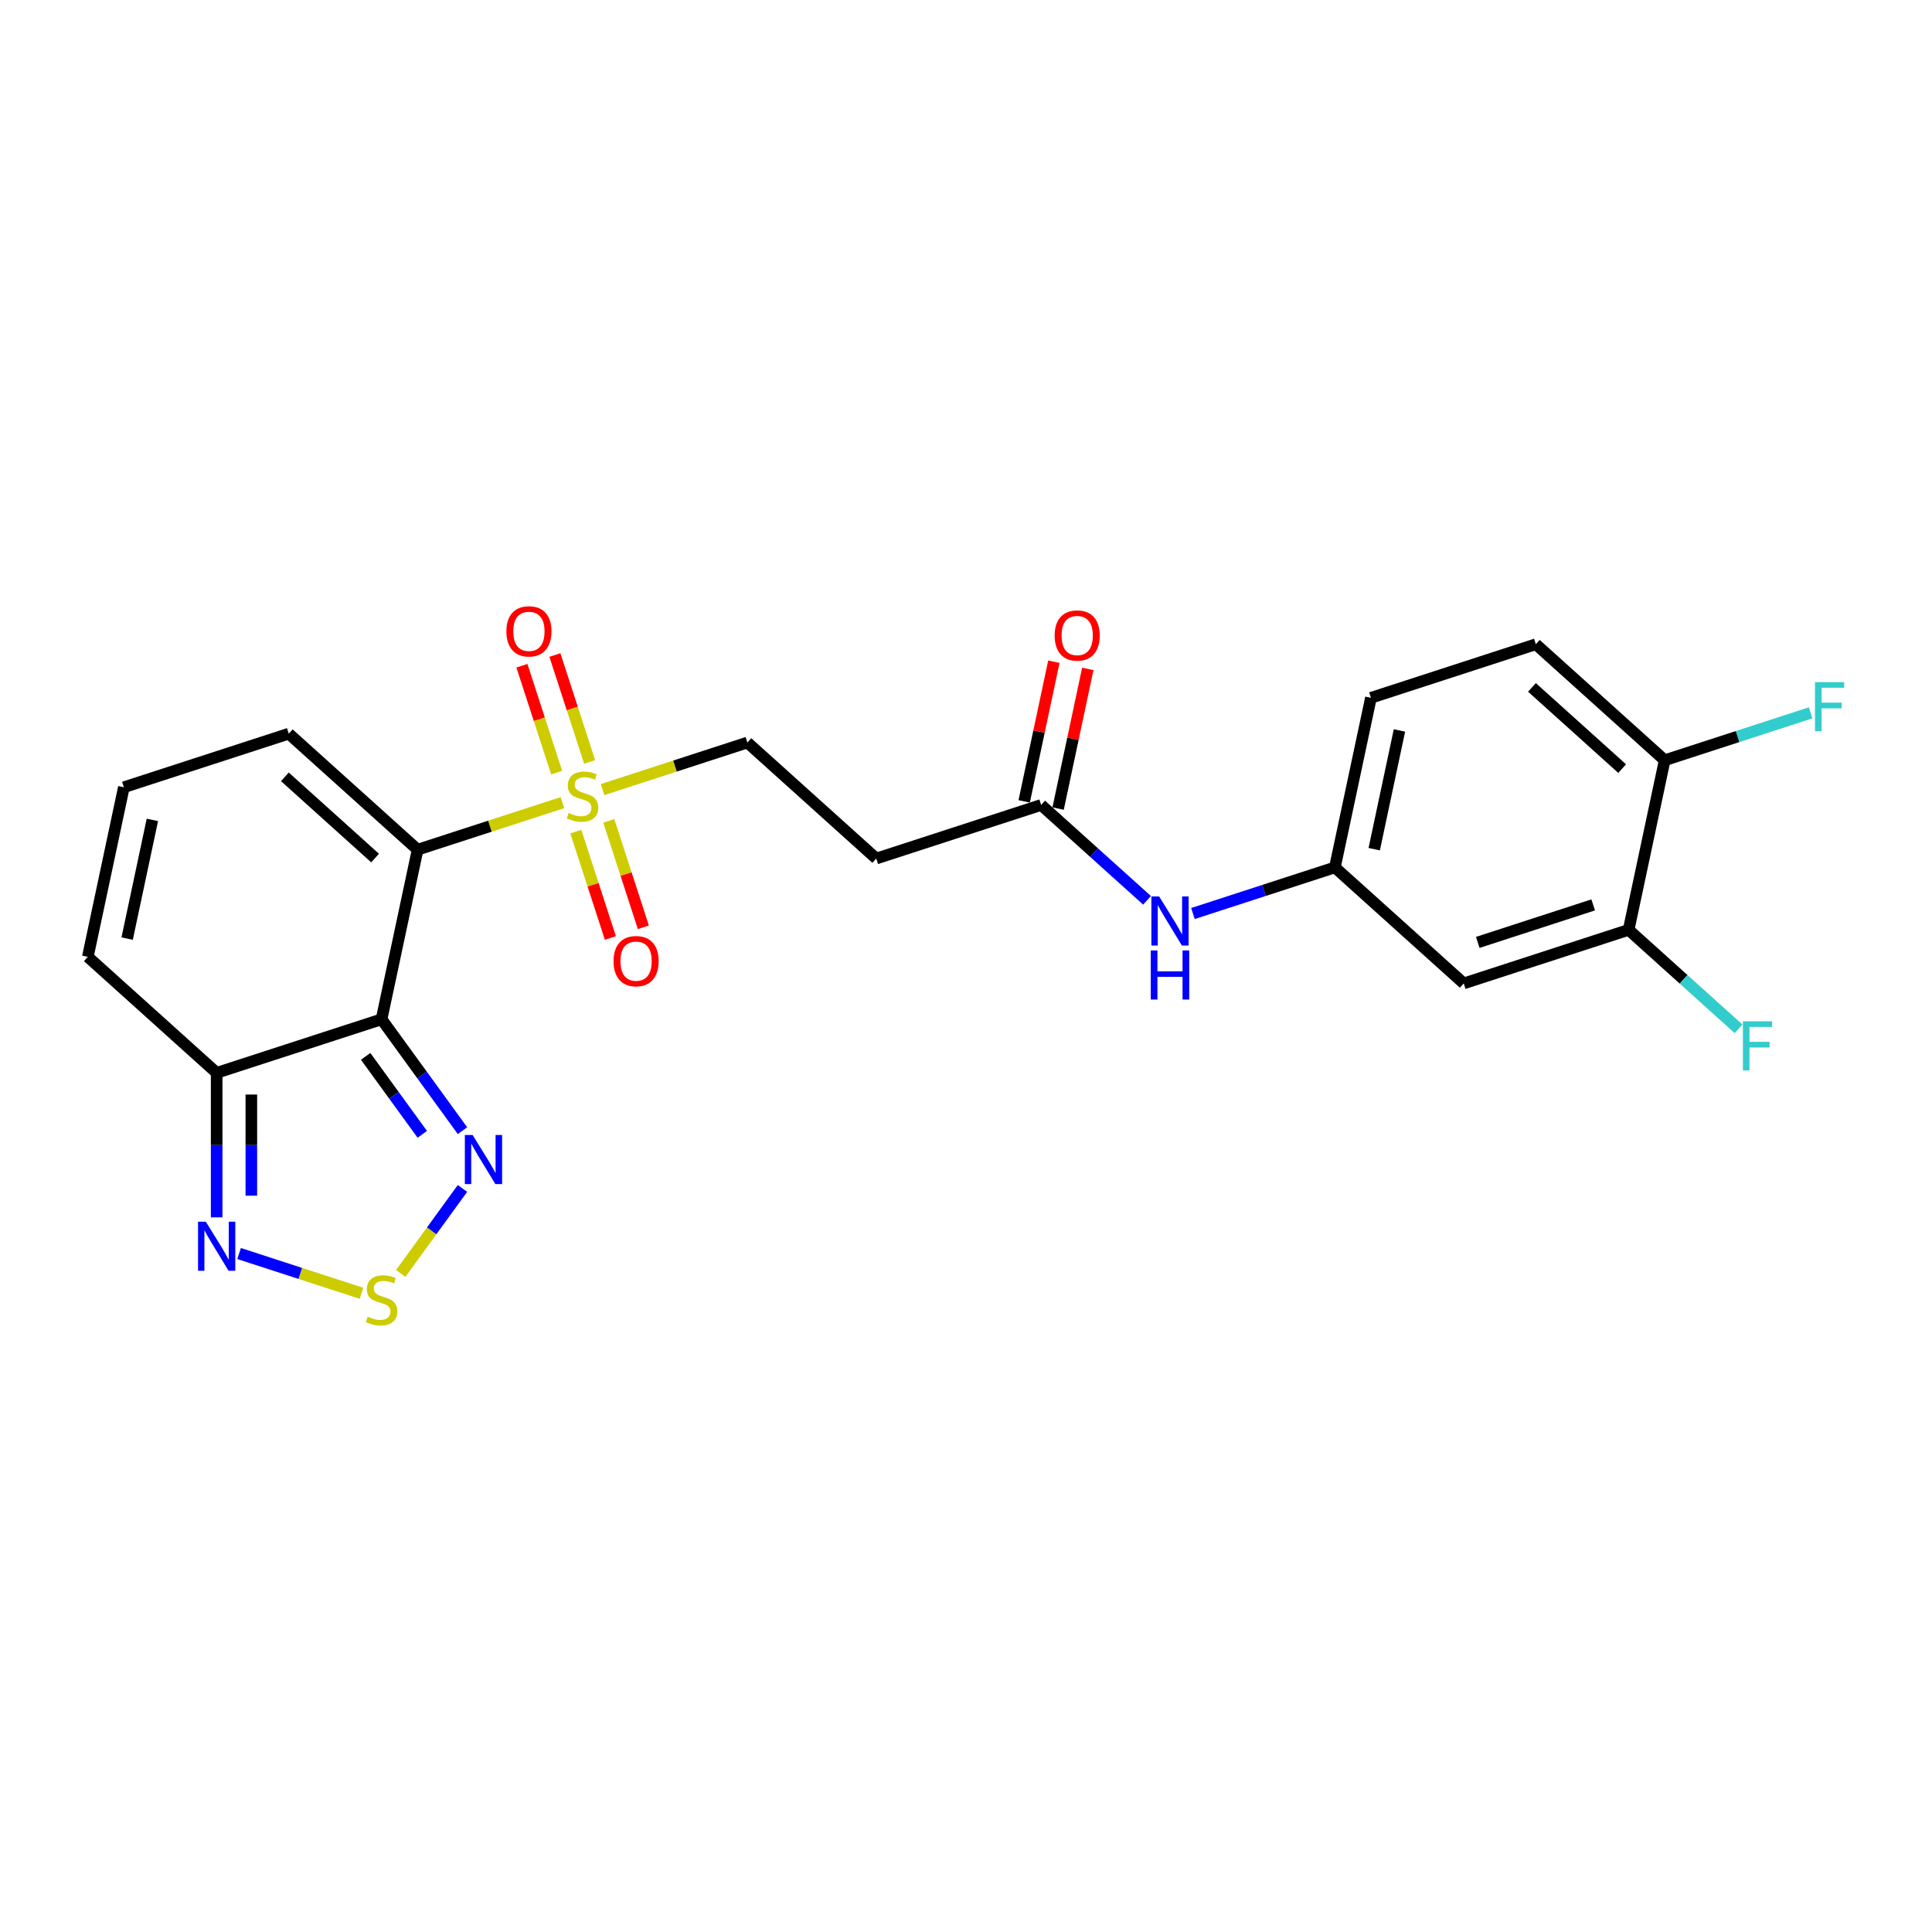 <?xml version='1.0' encoding='iso-8859-1'?>
<svg version='1.1' baseProfile='full'
              xmlns='http://www.w3.org/2000/svg'
                      xmlns:rdkit='http://www.rdkit.org/xml'
                      xmlns:xlink='http://www.w3.org/1999/xlink'
                  xml:space='preserve'
width='1000px' height='1000px' viewBox='0 0 1000 1000'>
<!-- END OF HEADER -->
<rect style='opacity:1.0;fill:#FFFFFF;stroke:none' width='1000' height='1000' x='0' y='0'> </rect>
<path class='bond-0' d='M 216.155,439.796 L 197.496,527.577' style='fill:none;fill-rule:evenodd;stroke:#000000;stroke-width:6px;stroke-linecap:butt;stroke-linejoin:miter;stroke-opacity:1' />
<path class='bond-1' d='M 216.155,439.796 L 253.634,427.618' style='fill:none;fill-rule:evenodd;stroke:#000000;stroke-width:6px;stroke-linecap:butt;stroke-linejoin:miter;stroke-opacity:1' />
<path class='bond-1' d='M 253.634,427.618 L 291.113,415.441' style='fill:none;fill-rule:evenodd;stroke:#CCCC00;stroke-width:6px;stroke-linecap:butt;stroke-linejoin:miter;stroke-opacity:1' />
<path class='bond-7' d='M 216.155,439.796 L 149.463,379.746' style='fill:none;fill-rule:evenodd;stroke:#000000;stroke-width:6px;stroke-linecap:butt;stroke-linejoin:miter;stroke-opacity:1' />
<path class='bond-7' d='M 194.141,444.127 L 147.457,402.092' style='fill:none;fill-rule:evenodd;stroke:#000000;stroke-width:6px;stroke-linecap:butt;stroke-linejoin:miter;stroke-opacity:1' />
<path class='bond-2' d='M 197.496,527.577 L 218.44,556.403' style='fill:none;fill-rule:evenodd;stroke:#000000;stroke-width:6px;stroke-linecap:butt;stroke-linejoin:miter;stroke-opacity:1' />
<path class='bond-2' d='M 218.44,556.403 L 239.383,585.229' style='fill:none;fill-rule:evenodd;stroke:#0000FF;stroke-width:6px;stroke-linecap:butt;stroke-linejoin:miter;stroke-opacity:1' />
<path class='bond-2' d='M 189.259,546.775 L 203.919,566.953' style='fill:none;fill-rule:evenodd;stroke:#000000;stroke-width:6px;stroke-linecap:butt;stroke-linejoin:miter;stroke-opacity:1' />
<path class='bond-2' d='M 203.919,566.953 L 218.579,587.131' style='fill:none;fill-rule:evenodd;stroke:#0000FF;stroke-width:6px;stroke-linecap:butt;stroke-linejoin:miter;stroke-opacity:1' />
<path class='bond-4' d='M 197.496,527.577 L 112.146,555.309' style='fill:none;fill-rule:evenodd;stroke:#000000;stroke-width:6px;stroke-linecap:butt;stroke-linejoin:miter;stroke-opacity:1' />
<path class='bond-8' d='M 311.897,408.687 L 349.376,396.51' style='fill:none;fill-rule:evenodd;stroke:#CCCC00;stroke-width:6px;stroke-linecap:butt;stroke-linejoin:miter;stroke-opacity:1' />
<path class='bond-8' d='M 349.376,396.51 L 386.855,384.332' style='fill:none;fill-rule:evenodd;stroke:#000000;stroke-width:6px;stroke-linecap:butt;stroke-linejoin:miter;stroke-opacity:1' />
<path class='bond-12' d='M 298.038,430.434 L 306.984,457.969' style='fill:none;fill-rule:evenodd;stroke:#CCCC00;stroke-width:6px;stroke-linecap:butt;stroke-linejoin:miter;stroke-opacity:1' />
<path class='bond-12' d='M 306.984,457.969 L 315.931,485.503' style='fill:none;fill-rule:evenodd;stroke:#FF0000;stroke-width:6px;stroke-linecap:butt;stroke-linejoin:miter;stroke-opacity:1' />
<path class='bond-12' d='M 315.108,424.888 L 324.054,452.422' style='fill:none;fill-rule:evenodd;stroke:#CCCC00;stroke-width:6px;stroke-linecap:butt;stroke-linejoin:miter;stroke-opacity:1' />
<path class='bond-12' d='M 324.054,452.422 L 333.001,479.956' style='fill:none;fill-rule:evenodd;stroke:#FF0000;stroke-width:6px;stroke-linecap:butt;stroke-linejoin:miter;stroke-opacity:1' />
<path class='bond-13' d='M 305.194,394.376 L 296.204,366.707' style='fill:none;fill-rule:evenodd;stroke:#CCCC00;stroke-width:6px;stroke-linecap:butt;stroke-linejoin:miter;stroke-opacity:1' />
<path class='bond-13' d='M 296.204,366.707 L 287.214,339.038' style='fill:none;fill-rule:evenodd;stroke:#FF0000;stroke-width:6px;stroke-linecap:butt;stroke-linejoin:miter;stroke-opacity:1' />
<path class='bond-13' d='M 288.124,399.922 L 279.134,372.253' style='fill:none;fill-rule:evenodd;stroke:#CCCC00;stroke-width:6px;stroke-linecap:butt;stroke-linejoin:miter;stroke-opacity:1' />
<path class='bond-13' d='M 279.134,372.253 L 270.143,344.584' style='fill:none;fill-rule:evenodd;stroke:#FF0000;stroke-width:6px;stroke-linecap:butt;stroke-linejoin:miter;stroke-opacity:1' />
<path class='bond-3' d='M 239.383,615.132 L 223.405,637.124' style='fill:none;fill-rule:evenodd;stroke:#0000FF;stroke-width:6px;stroke-linecap:butt;stroke-linejoin:miter;stroke-opacity:1' />
<path class='bond-3' d='M 223.405,637.124 L 207.426,659.116' style='fill:none;fill-rule:evenodd;stroke:#CCCC00;stroke-width:6px;stroke-linecap:butt;stroke-linejoin:miter;stroke-opacity:1' />
<path class='bond-25' d='M 187.104,669.407 L 155.43,659.115' style='fill:none;fill-rule:evenodd;stroke:#CCCC00;stroke-width:6px;stroke-linecap:butt;stroke-linejoin:miter;stroke-opacity:1' />
<path class='bond-25' d='M 155.43,659.115 L 123.755,648.824' style='fill:none;fill-rule:evenodd;stroke:#0000FF;stroke-width:6px;stroke-linecap:butt;stroke-linejoin:miter;stroke-opacity:1' />
<path class='bond-5' d='M 112.146,555.309 L 112.146,592.705' style='fill:none;fill-rule:evenodd;stroke:#000000;stroke-width:6px;stroke-linecap:butt;stroke-linejoin:miter;stroke-opacity:1' />
<path class='bond-5' d='M 112.146,592.705 L 112.146,630.101' style='fill:none;fill-rule:evenodd;stroke:#0000FF;stroke-width:6px;stroke-linecap:butt;stroke-linejoin:miter;stroke-opacity:1' />
<path class='bond-5' d='M 130.095,566.528 L 130.095,592.705' style='fill:none;fill-rule:evenodd;stroke:#000000;stroke-width:6px;stroke-linecap:butt;stroke-linejoin:miter;stroke-opacity:1' />
<path class='bond-5' d='M 130.095,592.705 L 130.095,618.882' style='fill:none;fill-rule:evenodd;stroke:#0000FF;stroke-width:6px;stroke-linecap:butt;stroke-linejoin:miter;stroke-opacity:1' />
<path class='bond-24' d='M 112.146,555.309 L 45.455,495.26' style='fill:none;fill-rule:evenodd;stroke:#000000;stroke-width:6px;stroke-linecap:butt;stroke-linejoin:miter;stroke-opacity:1' />
<path class='bond-6' d='M 538.897,416.65 L 453.547,444.381' style='fill:none;fill-rule:evenodd;stroke:#000000;stroke-width:6px;stroke-linecap:butt;stroke-linejoin:miter;stroke-opacity:1' />
<path class='bond-14' d='M 538.897,416.65 L 566.302,441.325' style='fill:none;fill-rule:evenodd;stroke:#000000;stroke-width:6px;stroke-linecap:butt;stroke-linejoin:miter;stroke-opacity:1' />
<path class='bond-14' d='M 566.302,441.325 L 593.707,466' style='fill:none;fill-rule:evenodd;stroke:#0000FF;stroke-width:6px;stroke-linecap:butt;stroke-linejoin:miter;stroke-opacity:1' />
<path class='bond-19' d='M 547.675,418.515 L 555.358,382.369' style='fill:none;fill-rule:evenodd;stroke:#000000;stroke-width:6px;stroke-linecap:butt;stroke-linejoin:miter;stroke-opacity:1' />
<path class='bond-19' d='M 555.358,382.369 L 563.041,346.224' style='fill:none;fill-rule:evenodd;stroke:#FF0000;stroke-width:6px;stroke-linecap:butt;stroke-linejoin:miter;stroke-opacity:1' />
<path class='bond-19' d='M 530.119,414.784 L 537.802,378.638' style='fill:none;fill-rule:evenodd;stroke:#000000;stroke-width:6px;stroke-linecap:butt;stroke-linejoin:miter;stroke-opacity:1' />
<path class='bond-19' d='M 537.802,378.638 L 545.485,342.492' style='fill:none;fill-rule:evenodd;stroke:#FF0000;stroke-width:6px;stroke-linecap:butt;stroke-linejoin:miter;stroke-opacity:1' />
<path class='bond-15' d='M 149.463,379.746 L 64.113,407.478' style='fill:none;fill-rule:evenodd;stroke:#000000;stroke-width:6px;stroke-linecap:butt;stroke-linejoin:miter;stroke-opacity:1' />
<path class='bond-10' d='M 386.855,384.332 L 453.547,444.381' style='fill:none;fill-rule:evenodd;stroke:#000000;stroke-width:6px;stroke-linecap:butt;stroke-linejoin:miter;stroke-opacity:1' />
<path class='bond-9' d='M 842.98,481.284 L 757.63,509.016' style='fill:none;fill-rule:evenodd;stroke:#000000;stroke-width:6px;stroke-linecap:butt;stroke-linejoin:miter;stroke-opacity:1' />
<path class='bond-9' d='M 824.632,468.374 L 764.886,487.787' style='fill:none;fill-rule:evenodd;stroke:#000000;stroke-width:6px;stroke-linecap:butt;stroke-linejoin:miter;stroke-opacity:1' />
<path class='bond-21' d='M 842.98,481.284 L 871.426,506.897' style='fill:none;fill-rule:evenodd;stroke:#000000;stroke-width:6px;stroke-linecap:butt;stroke-linejoin:miter;stroke-opacity:1' />
<path class='bond-21' d='M 871.426,506.897 L 899.872,532.51' style='fill:none;fill-rule:evenodd;stroke:#33CCCC;stroke-width:6px;stroke-linecap:butt;stroke-linejoin:miter;stroke-opacity:1' />
<path class='bond-26' d='M 842.98,481.284 L 861.639,393.503' style='fill:none;fill-rule:evenodd;stroke:#000000;stroke-width:6px;stroke-linecap:butt;stroke-linejoin:miter;stroke-opacity:1' />
<path class='bond-11' d='M 757.63,509.016 L 690.939,448.967' style='fill:none;fill-rule:evenodd;stroke:#000000;stroke-width:6px;stroke-linecap:butt;stroke-linejoin:miter;stroke-opacity:1' />
<path class='bond-17' d='M 617.47,472.838 L 654.205,460.903' style='fill:none;fill-rule:evenodd;stroke:#0000FF;stroke-width:6px;stroke-linecap:butt;stroke-linejoin:miter;stroke-opacity:1' />
<path class='bond-17' d='M 654.205,460.903 L 690.939,448.967' style='fill:none;fill-rule:evenodd;stroke:#000000;stroke-width:6px;stroke-linecap:butt;stroke-linejoin:miter;stroke-opacity:1' />
<path class='bond-16' d='M 64.113,407.478 L 45.455,495.26' style='fill:none;fill-rule:evenodd;stroke:#000000;stroke-width:6px;stroke-linecap:butt;stroke-linejoin:miter;stroke-opacity:1' />
<path class='bond-16' d='M 78.871,424.377 L 65.81,485.824' style='fill:none;fill-rule:evenodd;stroke:#000000;stroke-width:6px;stroke-linecap:butt;stroke-linejoin:miter;stroke-opacity:1' />
<path class='bond-22' d='M 690.939,448.967 L 709.597,361.186' style='fill:none;fill-rule:evenodd;stroke:#000000;stroke-width:6px;stroke-linecap:butt;stroke-linejoin:miter;stroke-opacity:1' />
<path class='bond-22' d='M 711.294,439.531 L 724.355,378.085' style='fill:none;fill-rule:evenodd;stroke:#000000;stroke-width:6px;stroke-linecap:butt;stroke-linejoin:miter;stroke-opacity:1' />
<path class='bond-18' d='M 861.639,393.503 L 794.947,333.454' style='fill:none;fill-rule:evenodd;stroke:#000000;stroke-width:6px;stroke-linecap:butt;stroke-linejoin:miter;stroke-opacity:1' />
<path class='bond-18' d='M 839.625,397.834 L 792.941,355.799' style='fill:none;fill-rule:evenodd;stroke:#000000;stroke-width:6px;stroke-linecap:butt;stroke-linejoin:miter;stroke-opacity:1' />
<path class='bond-23' d='M 861.639,393.503 L 899.414,381.229' style='fill:none;fill-rule:evenodd;stroke:#000000;stroke-width:6px;stroke-linecap:butt;stroke-linejoin:miter;stroke-opacity:1' />
<path class='bond-23' d='M 899.414,381.229 L 937.189,368.955' style='fill:none;fill-rule:evenodd;stroke:#33CCCC;stroke-width:6px;stroke-linecap:butt;stroke-linejoin:miter;stroke-opacity:1' />
<path class='bond-20' d='M 794.947,333.454 L 709.597,361.186' style='fill:none;fill-rule:evenodd;stroke:#000000;stroke-width:6px;stroke-linecap:butt;stroke-linejoin:miter;stroke-opacity:1' />
<path  class='atom-2' d='M 294.326 420.787
Q 294.613 420.895, 295.797 421.397
Q 296.982 421.9, 298.274 422.223
Q 299.602 422.51, 300.895 422.51
Q 303.3 422.51, 304.7 421.361
Q 306.1 420.177, 306.1 418.131
Q 306.1 416.731, 305.382 415.869
Q 304.7 415.008, 303.623 414.541
Q 302.546 414.074, 300.751 413.536
Q 298.49 412.854, 297.126 412.208
Q 295.797 411.561, 294.828 410.197
Q 293.895 408.833, 293.895 406.536
Q 293.895 403.341, 296.049 401.367
Q 298.238 399.392, 302.546 399.392
Q 305.49 399.392, 308.828 400.792
L 308.002 403.556
Q 304.951 402.3, 302.654 402.3
Q 300.177 402.3, 298.813 403.341
Q 297.449 404.346, 297.485 406.105
Q 297.485 407.469, 298.167 408.295
Q 298.885 409.12, 299.89 409.587
Q 300.931 410.054, 302.654 410.592
Q 304.951 411.31, 306.315 412.028
Q 307.679 412.746, 308.648 414.218
Q 309.654 415.654, 309.654 418.131
Q 309.654 421.648, 307.284 423.551
Q 304.951 425.418, 301.038 425.418
Q 298.777 425.418, 297.054 424.915
Q 295.367 424.448, 293.356 423.623
L 294.326 420.787
' fill='#CCCC00'/>
<path  class='atom-3' d='M 244.628 587.473
L 252.956 600.934
Q 253.781 602.262, 255.11 604.668
Q 256.438 607.073, 256.51 607.216
L 256.51 587.473
L 259.884 587.473
L 259.884 612.888
L 256.402 612.888
L 247.464 598.17
Q 246.423 596.447, 245.31 594.473
Q 244.233 592.498, 243.91 591.888
L 243.91 612.888
L 240.607 612.888
L 240.607 587.473
L 244.628 587.473
' fill='#0000FF'/>
<path  class='atom-4' d='M 190.317 681.507
Q 190.604 681.614, 191.789 682.117
Q 192.973 682.619, 194.266 682.942
Q 195.594 683.23, 196.886 683.23
Q 199.291 683.23, 200.691 682.081
Q 202.091 680.896, 202.091 678.85
Q 202.091 677.45, 201.373 676.589
Q 200.691 675.727, 199.614 675.261
Q 198.537 674.794, 196.742 674.255
Q 194.481 673.573, 193.117 672.927
Q 191.789 672.281, 190.819 670.917
Q 189.886 669.553, 189.886 667.255
Q 189.886 664.061, 192.04 662.086
Q 194.23 660.112, 198.537 660.112
Q 201.481 660.112, 204.819 661.512
L 203.994 664.276
Q 200.942 663.02, 198.645 663.02
Q 196.168 663.02, 194.804 664.061
Q 193.44 665.066, 193.476 666.825
Q 193.476 668.189, 194.158 669.014
Q 194.876 669.84, 195.881 670.307
Q 196.922 670.773, 198.645 671.312
Q 200.942 672.03, 202.307 672.748
Q 203.671 673.466, 204.64 674.937
Q 205.645 676.373, 205.645 678.85
Q 205.645 682.368, 203.276 684.271
Q 200.942 686.137, 197.03 686.137
Q 194.768 686.137, 193.045 685.635
Q 191.358 685.168, 189.348 684.342
L 190.317 681.507
' fill='#CCCC00'/>
<path  class='atom-6' d='M 106.528 632.344
L 114.856 645.806
Q 115.682 647.134, 117.01 649.539
Q 118.338 651.944, 118.41 652.087
L 118.41 632.344
L 121.785 632.344
L 121.785 657.759
L 118.303 657.759
L 109.364 643.041
Q 108.323 641.318, 107.21 639.344
Q 106.133 637.37, 105.81 636.759
L 105.81 657.759
L 102.508 657.759
L 102.508 632.344
L 106.528 632.344
' fill='#0000FF'/>
<path  class='atom-13' d='M 317.57 497.486
Q 317.57 491.383, 320.586 487.973
Q 323.601 484.563, 329.237 484.563
Q 334.873 484.563, 337.888 487.973
Q 340.903 491.383, 340.903 497.486
Q 340.903 503.66, 337.852 507.178
Q 334.801 510.66, 329.237 510.66
Q 323.637 510.66, 320.586 507.178
Q 317.57 503.696, 317.57 497.486
M 329.237 507.788
Q 333.114 507.788, 335.196 505.204
Q 337.314 502.583, 337.314 497.486
Q 337.314 492.496, 335.196 489.983
Q 333.114 487.435, 329.237 487.435
Q 325.36 487.435, 323.242 489.948
Q 321.16 492.46, 321.16 497.486
Q 321.16 502.619, 323.242 505.204
Q 325.36 507.788, 329.237 507.788
' fill='#FF0000'/>
<path  class='atom-14' d='M 262.107 326.786
Q 262.107 320.683, 265.122 317.273
Q 268.137 313.863, 273.773 313.863
Q 279.409 313.863, 282.424 317.273
Q 285.44 320.683, 285.44 326.786
Q 285.44 332.96, 282.388 336.478
Q 279.337 339.96, 273.773 339.96
Q 268.173 339.96, 265.122 336.478
Q 262.107 332.996, 262.107 326.786
M 273.773 337.088
Q 277.65 337.088, 279.732 334.503
Q 281.85 331.883, 281.85 326.786
Q 281.85 321.796, 279.732 319.283
Q 277.65 316.734, 273.773 316.734
Q 269.896 316.734, 267.778 319.247
Q 265.696 321.76, 265.696 326.786
Q 265.696 331.919, 267.778 334.503
Q 269.896 337.088, 273.773 337.088
' fill='#FF0000'/>
<path  class='atom-15' d='M 599.971 463.991
L 608.299 477.453
Q 609.124 478.781, 610.453 481.186
Q 611.781 483.591, 611.853 483.735
L 611.853 463.991
L 615.227 463.991
L 615.227 489.406
L 611.745 489.406
L 602.807 474.689
Q 601.766 472.966, 600.653 470.991
Q 599.576 469.017, 599.253 468.407
L 599.253 489.406
L 595.95 489.406
L 595.95 463.991
L 599.971 463.991
' fill='#0000FF'/>
<path  class='atom-15' d='M 595.645 491.948
L 599.091 491.948
L 599.091 502.753
L 612.086 502.753
L 612.086 491.948
L 615.532 491.948
L 615.532 517.363
L 612.086 517.363
L 612.086 505.625
L 599.091 505.625
L 599.091 517.363
L 595.645 517.363
L 595.645 491.948
' fill='#0000FF'/>
<path  class='atom-20' d='M 545.889 328.94
Q 545.889 322.837, 548.904 319.427
Q 551.92 316.017, 557.555 316.017
Q 563.191 316.017, 566.207 319.427
Q 569.222 322.837, 569.222 328.94
Q 569.222 335.114, 566.171 338.632
Q 563.119 342.114, 557.555 342.114
Q 551.955 342.114, 548.904 338.632
Q 545.889 335.15, 545.889 328.94
M 557.555 339.242
Q 561.432 339.242, 563.514 336.658
Q 565.632 334.037, 565.632 328.94
Q 565.632 323.95, 563.514 321.437
Q 561.432 318.889, 557.555 318.889
Q 553.679 318.889, 551.561 321.402
Q 549.479 323.914, 549.479 328.94
Q 549.479 334.073, 551.561 336.658
Q 553.679 339.242, 557.555 339.242
' fill='#FF0000'/>
<path  class='atom-22' d='M 902.116 528.626
L 917.228 528.626
L 917.228 531.534
L 905.526 531.534
L 905.526 539.252
L 915.936 539.252
L 915.936 542.195
L 905.526 542.195
L 905.526 554.041
L 902.116 554.041
L 902.116 528.626
' fill='#33CCCC'/>
<path  class='atom-24' d='M 939.433 353.064
L 954.545 353.064
L 954.545 355.971
L 942.843 355.971
L 942.843 363.689
L 953.253 363.689
L 953.253 366.633
L 942.843 366.633
L 942.843 378.479
L 939.433 378.479
L 939.433 353.064
' fill='#33CCCC'/>
</svg>
